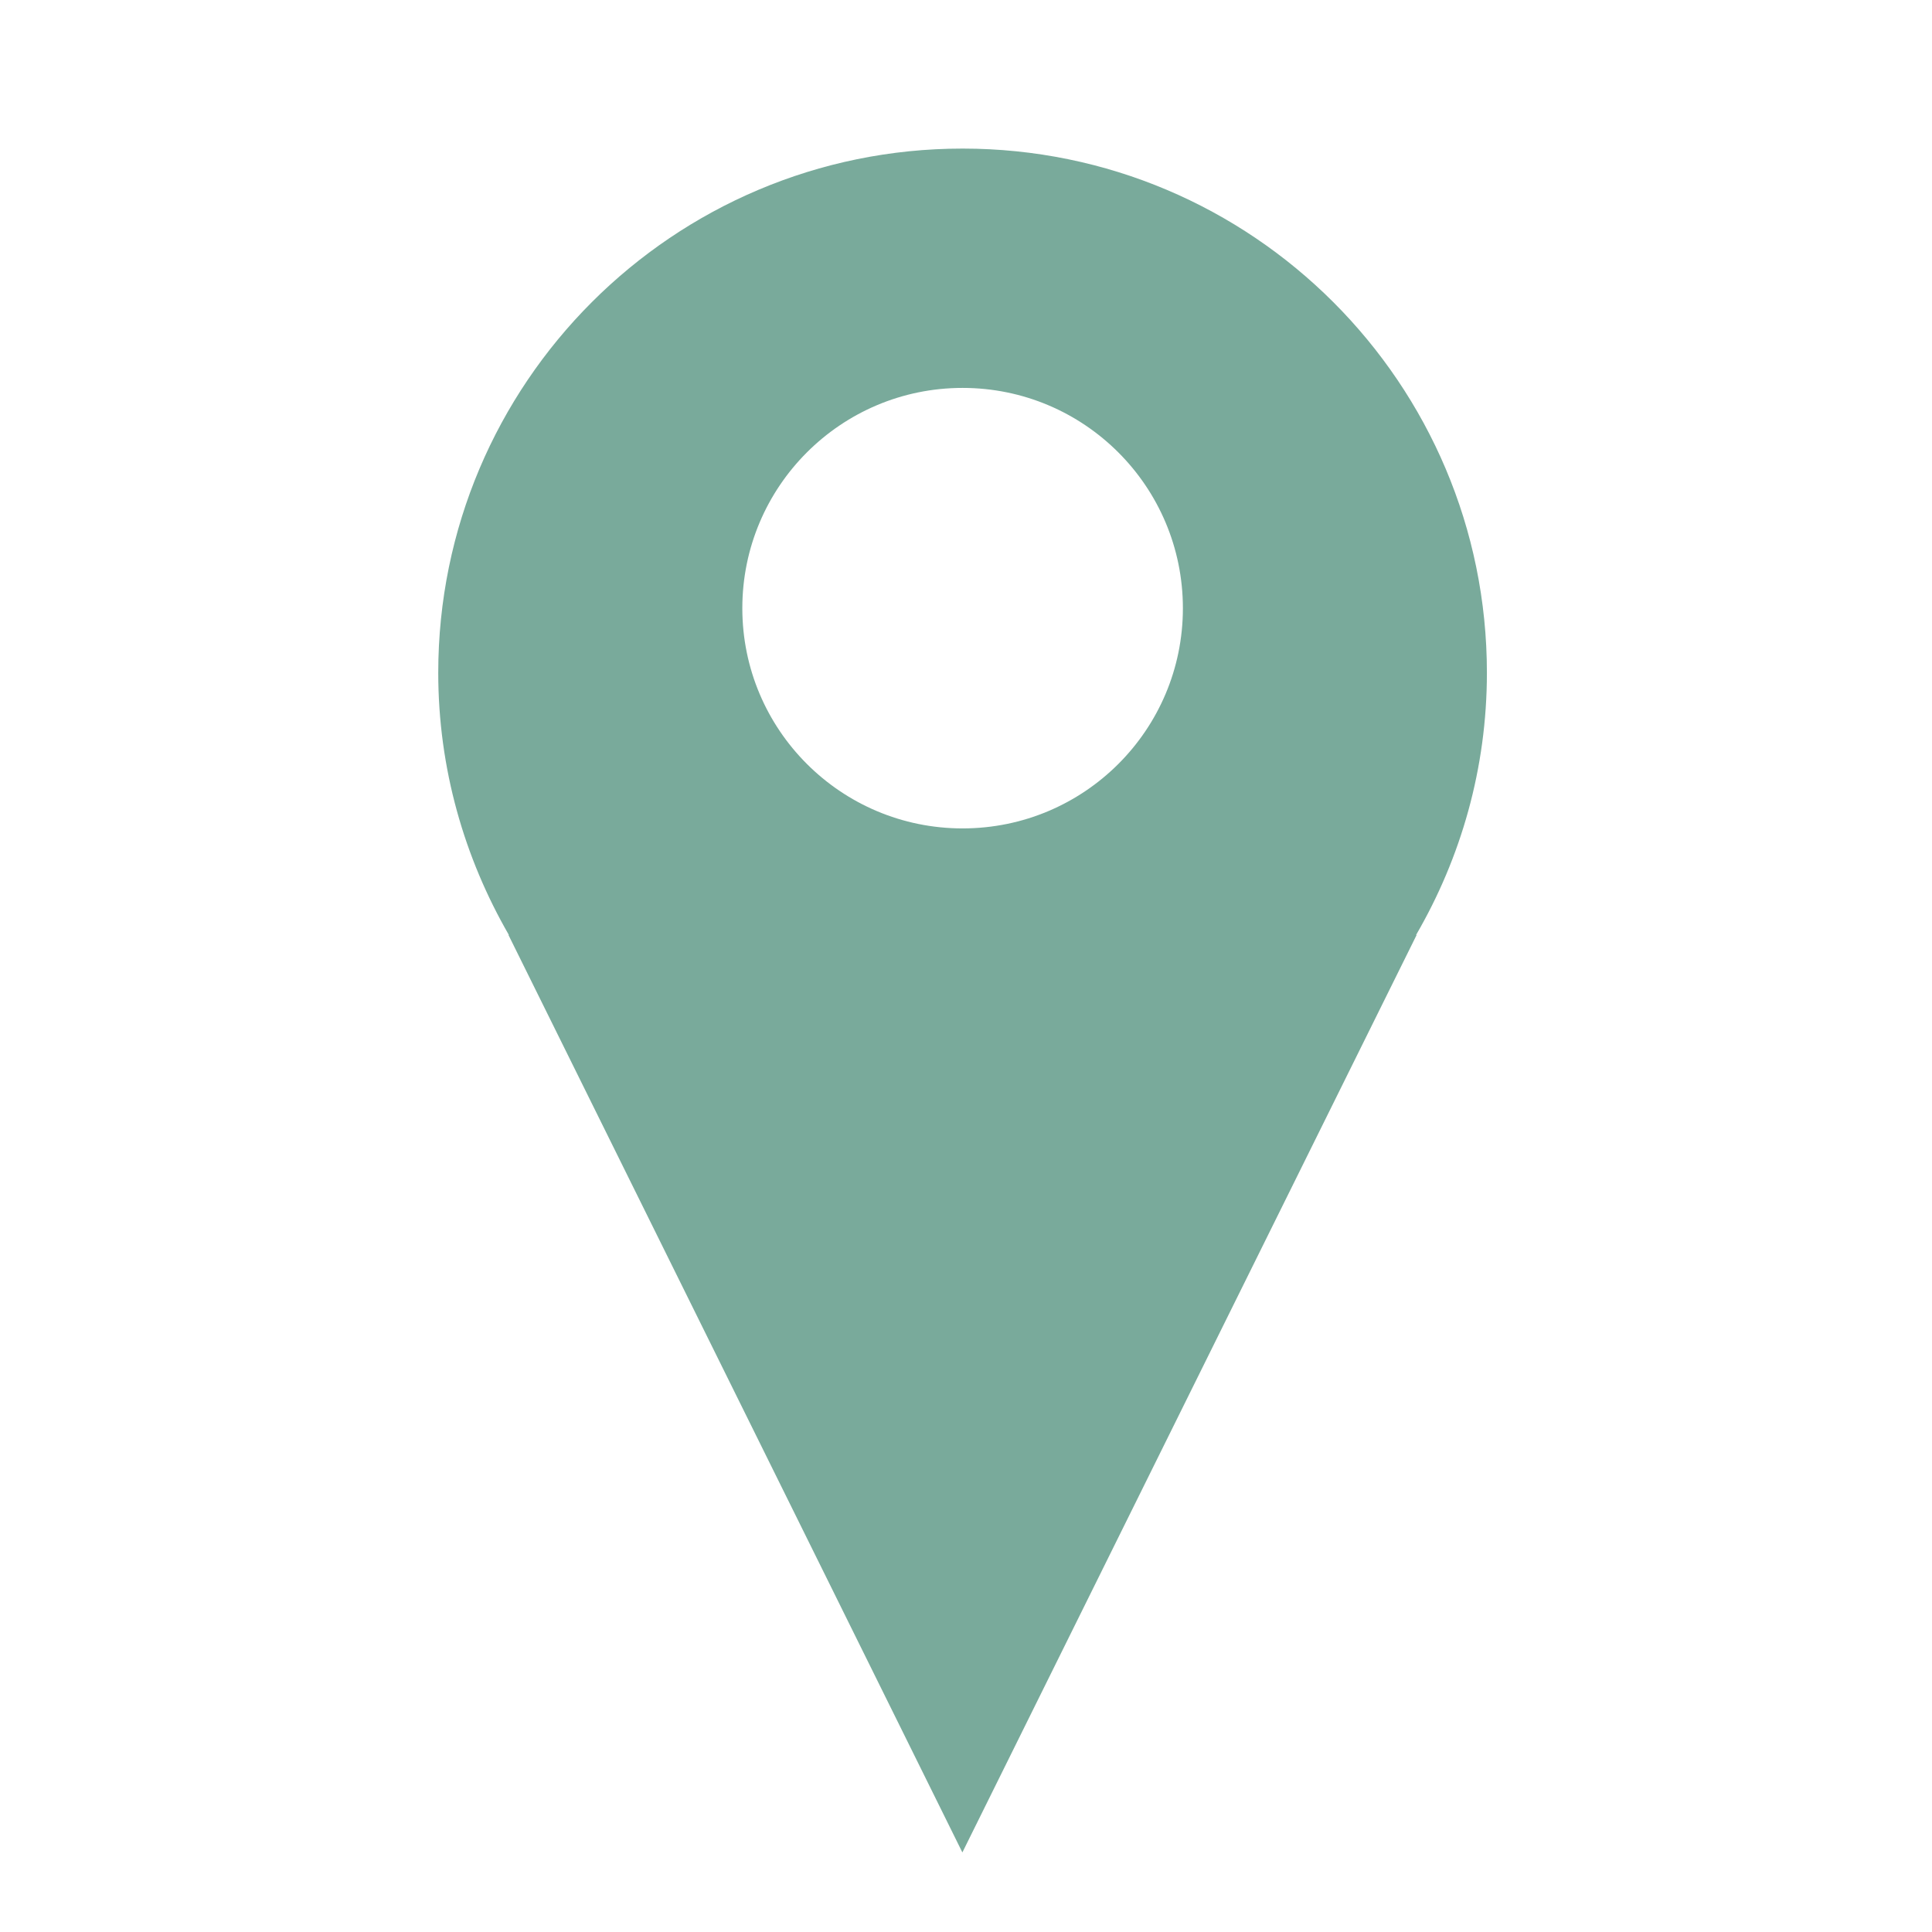 <?xml version="1.0" encoding="utf-8"?>
<!-- Generator: Adobe Illustrator 17.0.0, SVG Export Plug-In . SVG Version: 6.00 Build 0)  -->
<!DOCTYPE svg PUBLIC "-//W3C//DTD SVG 1.1//EN" "http://www.w3.org/Graphics/SVG/1.1/DTD/svg11.dtd">
<svg version="1.1" id="Layer_1" xmlns="http://www.w3.org/2000/svg" xmlns:xlink="http://www.w3.org/1999/xlink" x="0px" y="0px"
	 width="56.693px" height="56.693px" viewBox="0 0 56.693 56.693" enable-background="new 0 0 56.693 56.693" xml:space="preserve">
<path fill="#79AA9B" d="M43.632,19.743c0-8.495-6.891-15.383-15.385-15.383c-8.496,0-15.387,6.888-15.387,15.383
	c0,2.805,0.766,5.428,2.072,7.692h-0.012l13.32,26.923L41.57,27.435h-0.016C42.869,25.171,43.632,22.548,43.632,19.743z
	 M28.246,24.309c-3.568,0-6.463-2.893-6.463-6.461c0-3.57,2.894-6.465,6.463-6.465c3.572,0,6.465,2.895,6.465,6.465
	C34.711,21.417,31.818,24.309,28.246,24.309z"/>
</svg>
